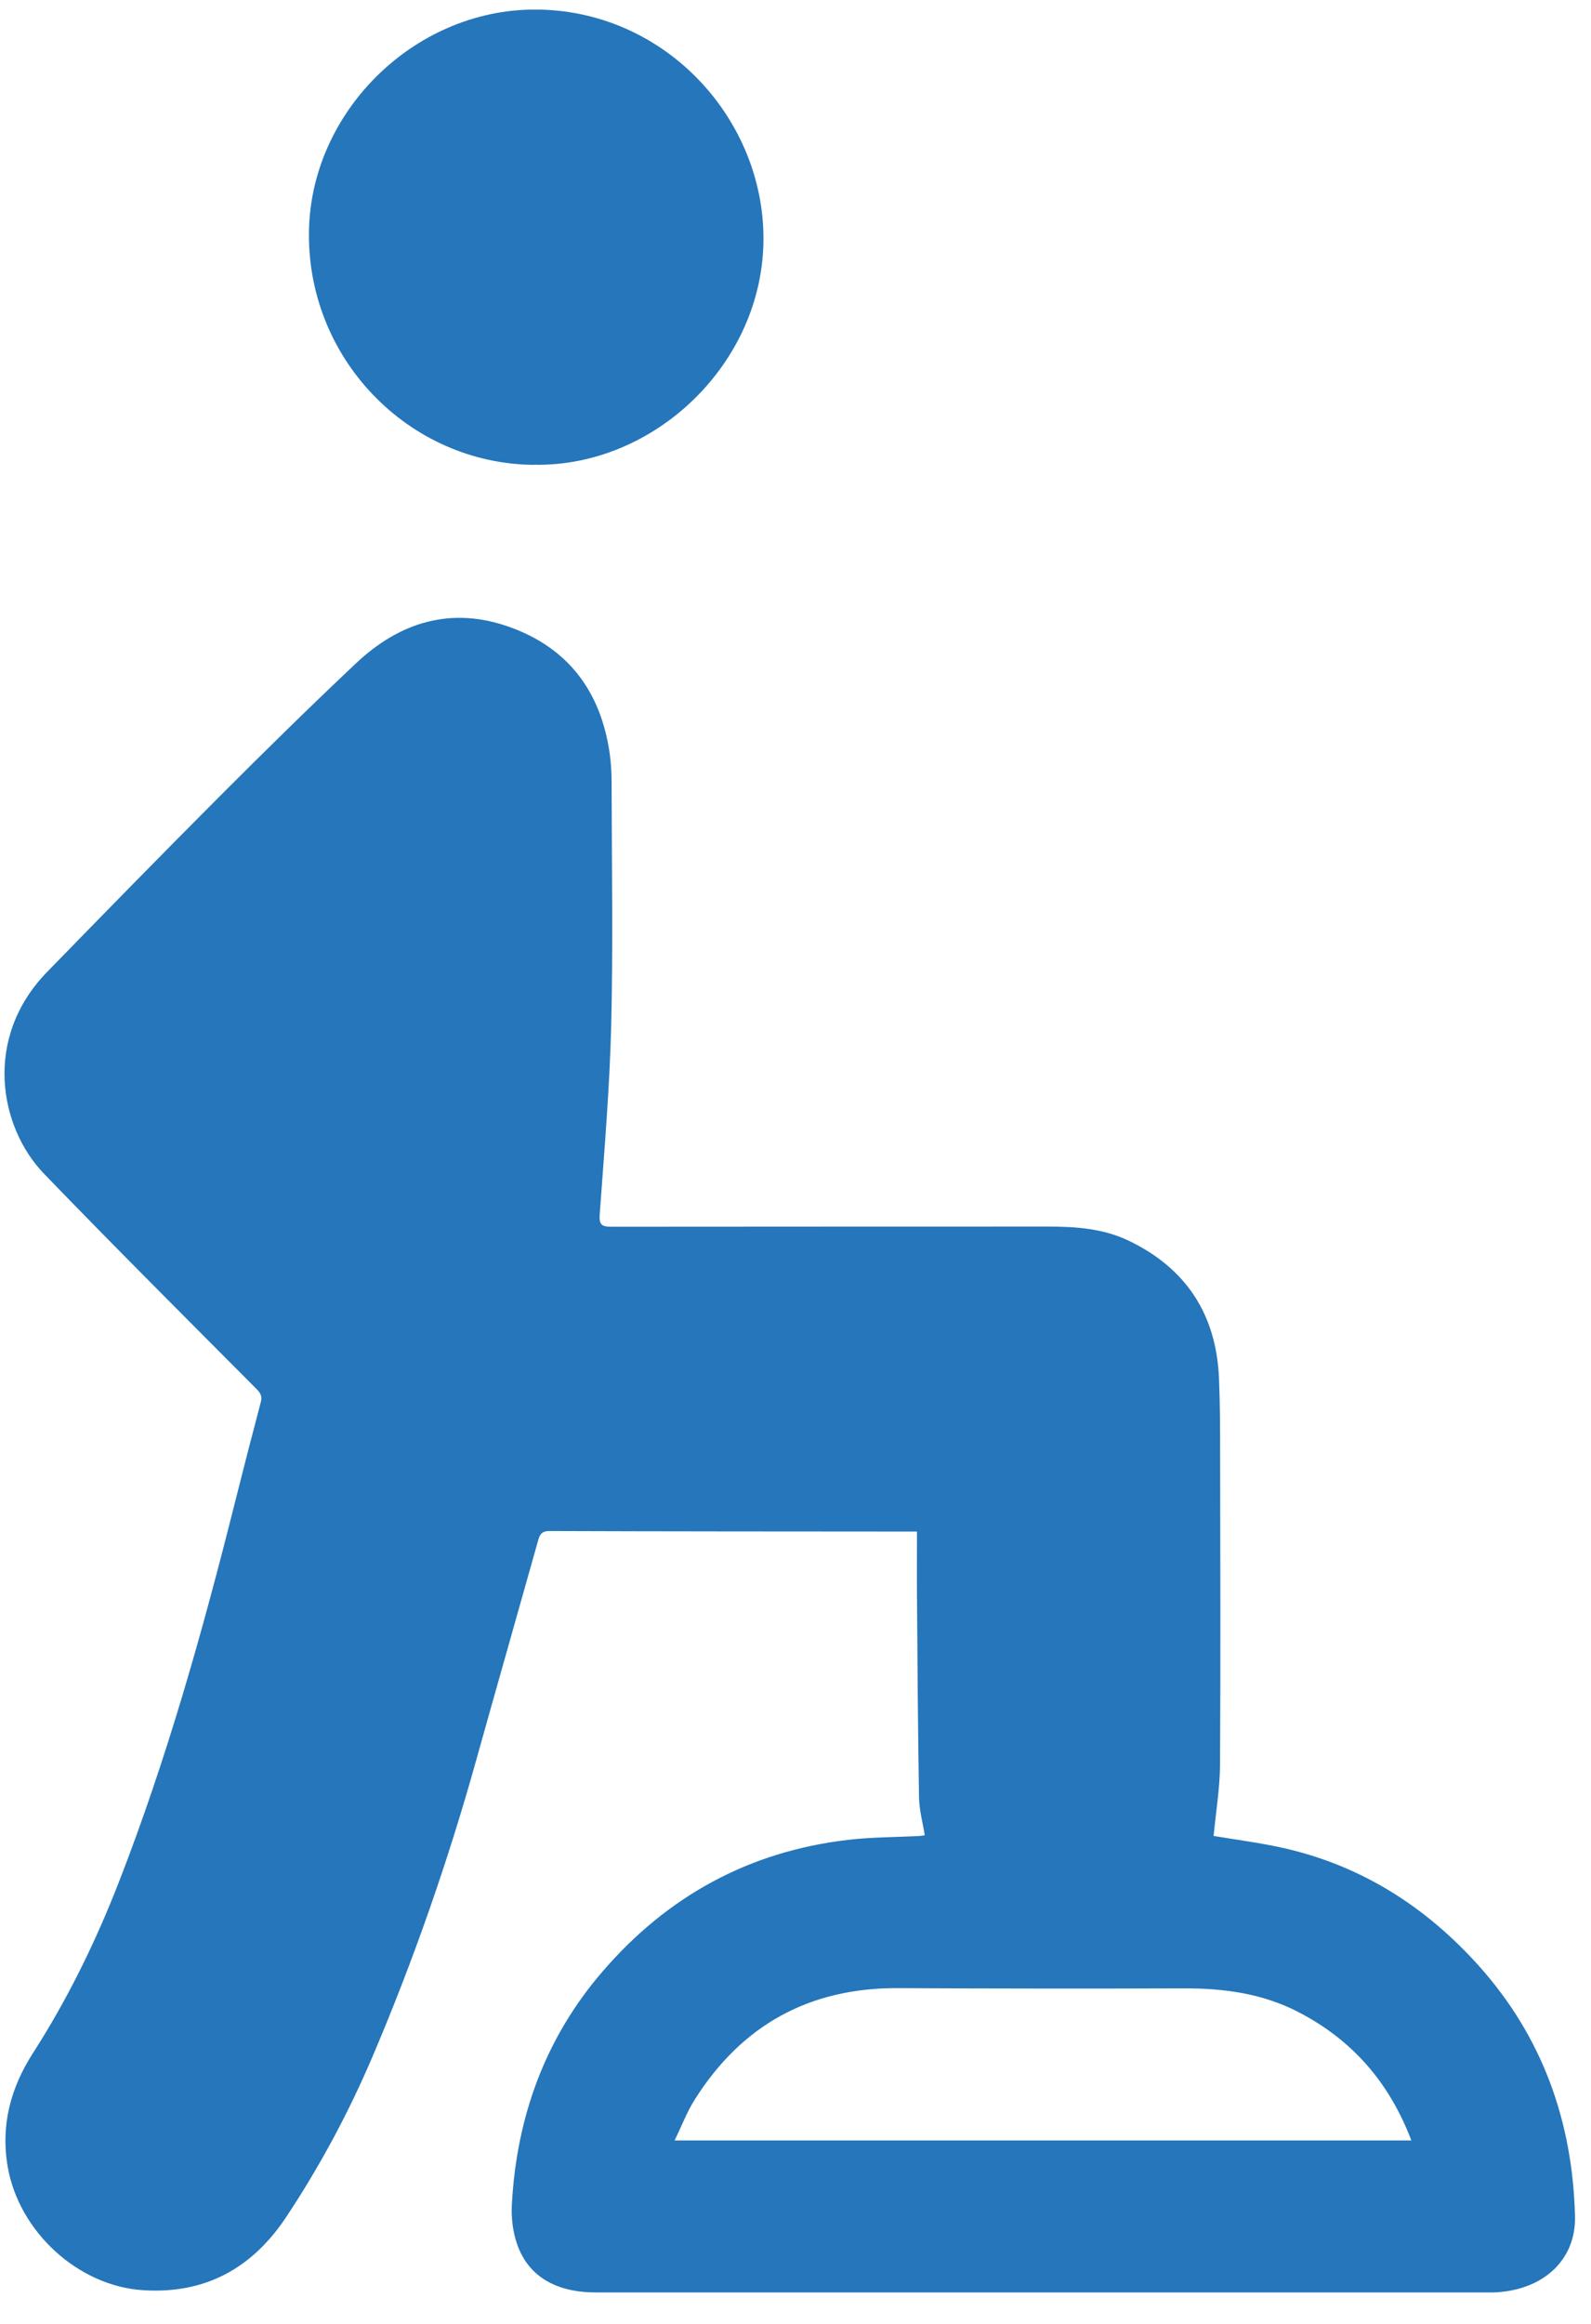 <svg width="37" height="54" viewBox="0 0 37 54" fill="none" xmlns="http://www.w3.org/2000/svg">
<g clip-path="url(#clip0_270_186)">
<path d="M28.221 42.663C28.745 42.752 29.31 42.823 29.863 42.948C31.672 43.359 33.166 44.315 34.395 45.686C35.872 47.336 36.572 49.3 36.628 51.5C36.653 52.491 35.928 53.193 34.818 53.268C34.733 53.275 34.646 53.272 34.559 53.272C27.66 53.272 20.76 53.272 13.861 53.272C12.935 53.272 12.291 52.903 12.029 52.159C11.925 51.866 11.886 51.531 11.904 51.219C12.016 49.196 12.673 47.371 14.005 45.823C15.513 44.068 17.415 43.023 19.723 42.755C20.27 42.69 20.824 42.694 21.375 42.665C21.416 42.663 21.458 42.655 21.506 42.648C21.458 42.349 21.379 42.063 21.373 41.776C21.346 40.205 21.337 38.634 21.325 37.061C21.321 36.587 21.325 36.112 21.325 35.59C21.213 35.59 21.113 35.59 21.015 35.59C18.271 35.588 15.524 35.588 12.779 35.578C12.588 35.578 12.55 35.669 12.511 35.81C12.031 37.52 11.543 39.226 11.065 40.936C10.412 43.272 9.614 45.557 8.665 47.787C8.11 49.088 7.441 50.336 6.656 51.519C5.866 52.709 4.773 53.312 3.331 53.22C1.812 53.125 0.437 51.853 0.179 50.349C0.013 49.383 0.248 48.518 0.765 47.712C1.571 46.459 2.222 45.127 2.762 43.743C3.88 40.872 4.711 37.911 5.461 34.925C5.656 34.148 5.856 33.373 6.061 32.598C6.097 32.467 6.078 32.392 5.974 32.286C4.318 30.622 2.654 28.964 1.023 27.275C-0.018 26.196 -0.399 24.123 1.093 22.589C2.419 21.228 3.747 19.869 5.089 18.525C6.138 17.474 7.198 16.433 8.278 15.415C9.296 14.455 10.495 14.085 11.852 14.571C13.222 15.061 13.974 16.079 14.179 17.509C14.21 17.729 14.223 17.956 14.223 18.18C14.227 20.054 14.258 21.928 14.215 23.803C14.179 25.276 14.053 26.749 13.947 28.22C13.928 28.467 14.001 28.507 14.219 28.507C17.604 28.503 20.988 28.505 24.373 28.503C25.017 28.503 25.655 28.548 26.243 28.829C27.581 29.469 28.282 30.539 28.348 32.016C28.373 32.602 28.375 33.19 28.375 33.778C28.379 36.189 28.387 38.597 28.373 41.007C28.369 41.553 28.277 42.1 28.225 42.651L28.221 42.663ZM32.822 49.74C32.308 48.385 31.438 47.394 30.179 46.748C29.352 46.324 28.464 46.204 27.546 46.206C25.327 46.214 23.108 46.212 20.891 46.2C18.829 46.189 17.253 47.053 16.155 48.793C15.975 49.079 15.854 49.401 15.688 49.74H32.822Z" fill="#2576BB"/>
<path d="M12.413 10.802C9.496 10.777 7.1 8.312 7.187 5.308C7.269 2.522 9.718 0.153 12.569 0.223C15.528 0.298 17.764 2.796 17.755 5.559C17.747 8.435 15.229 10.856 12.411 10.8L12.413 10.802Z" fill="#2576BB"/>
</g>
<defs>
<clipPath id="clip0_270_186">
<rect width="36.528" height="53.053" fill="white" transform="translate(0.1 0.224)"/>
</clipPath>
</defs>
</svg>
